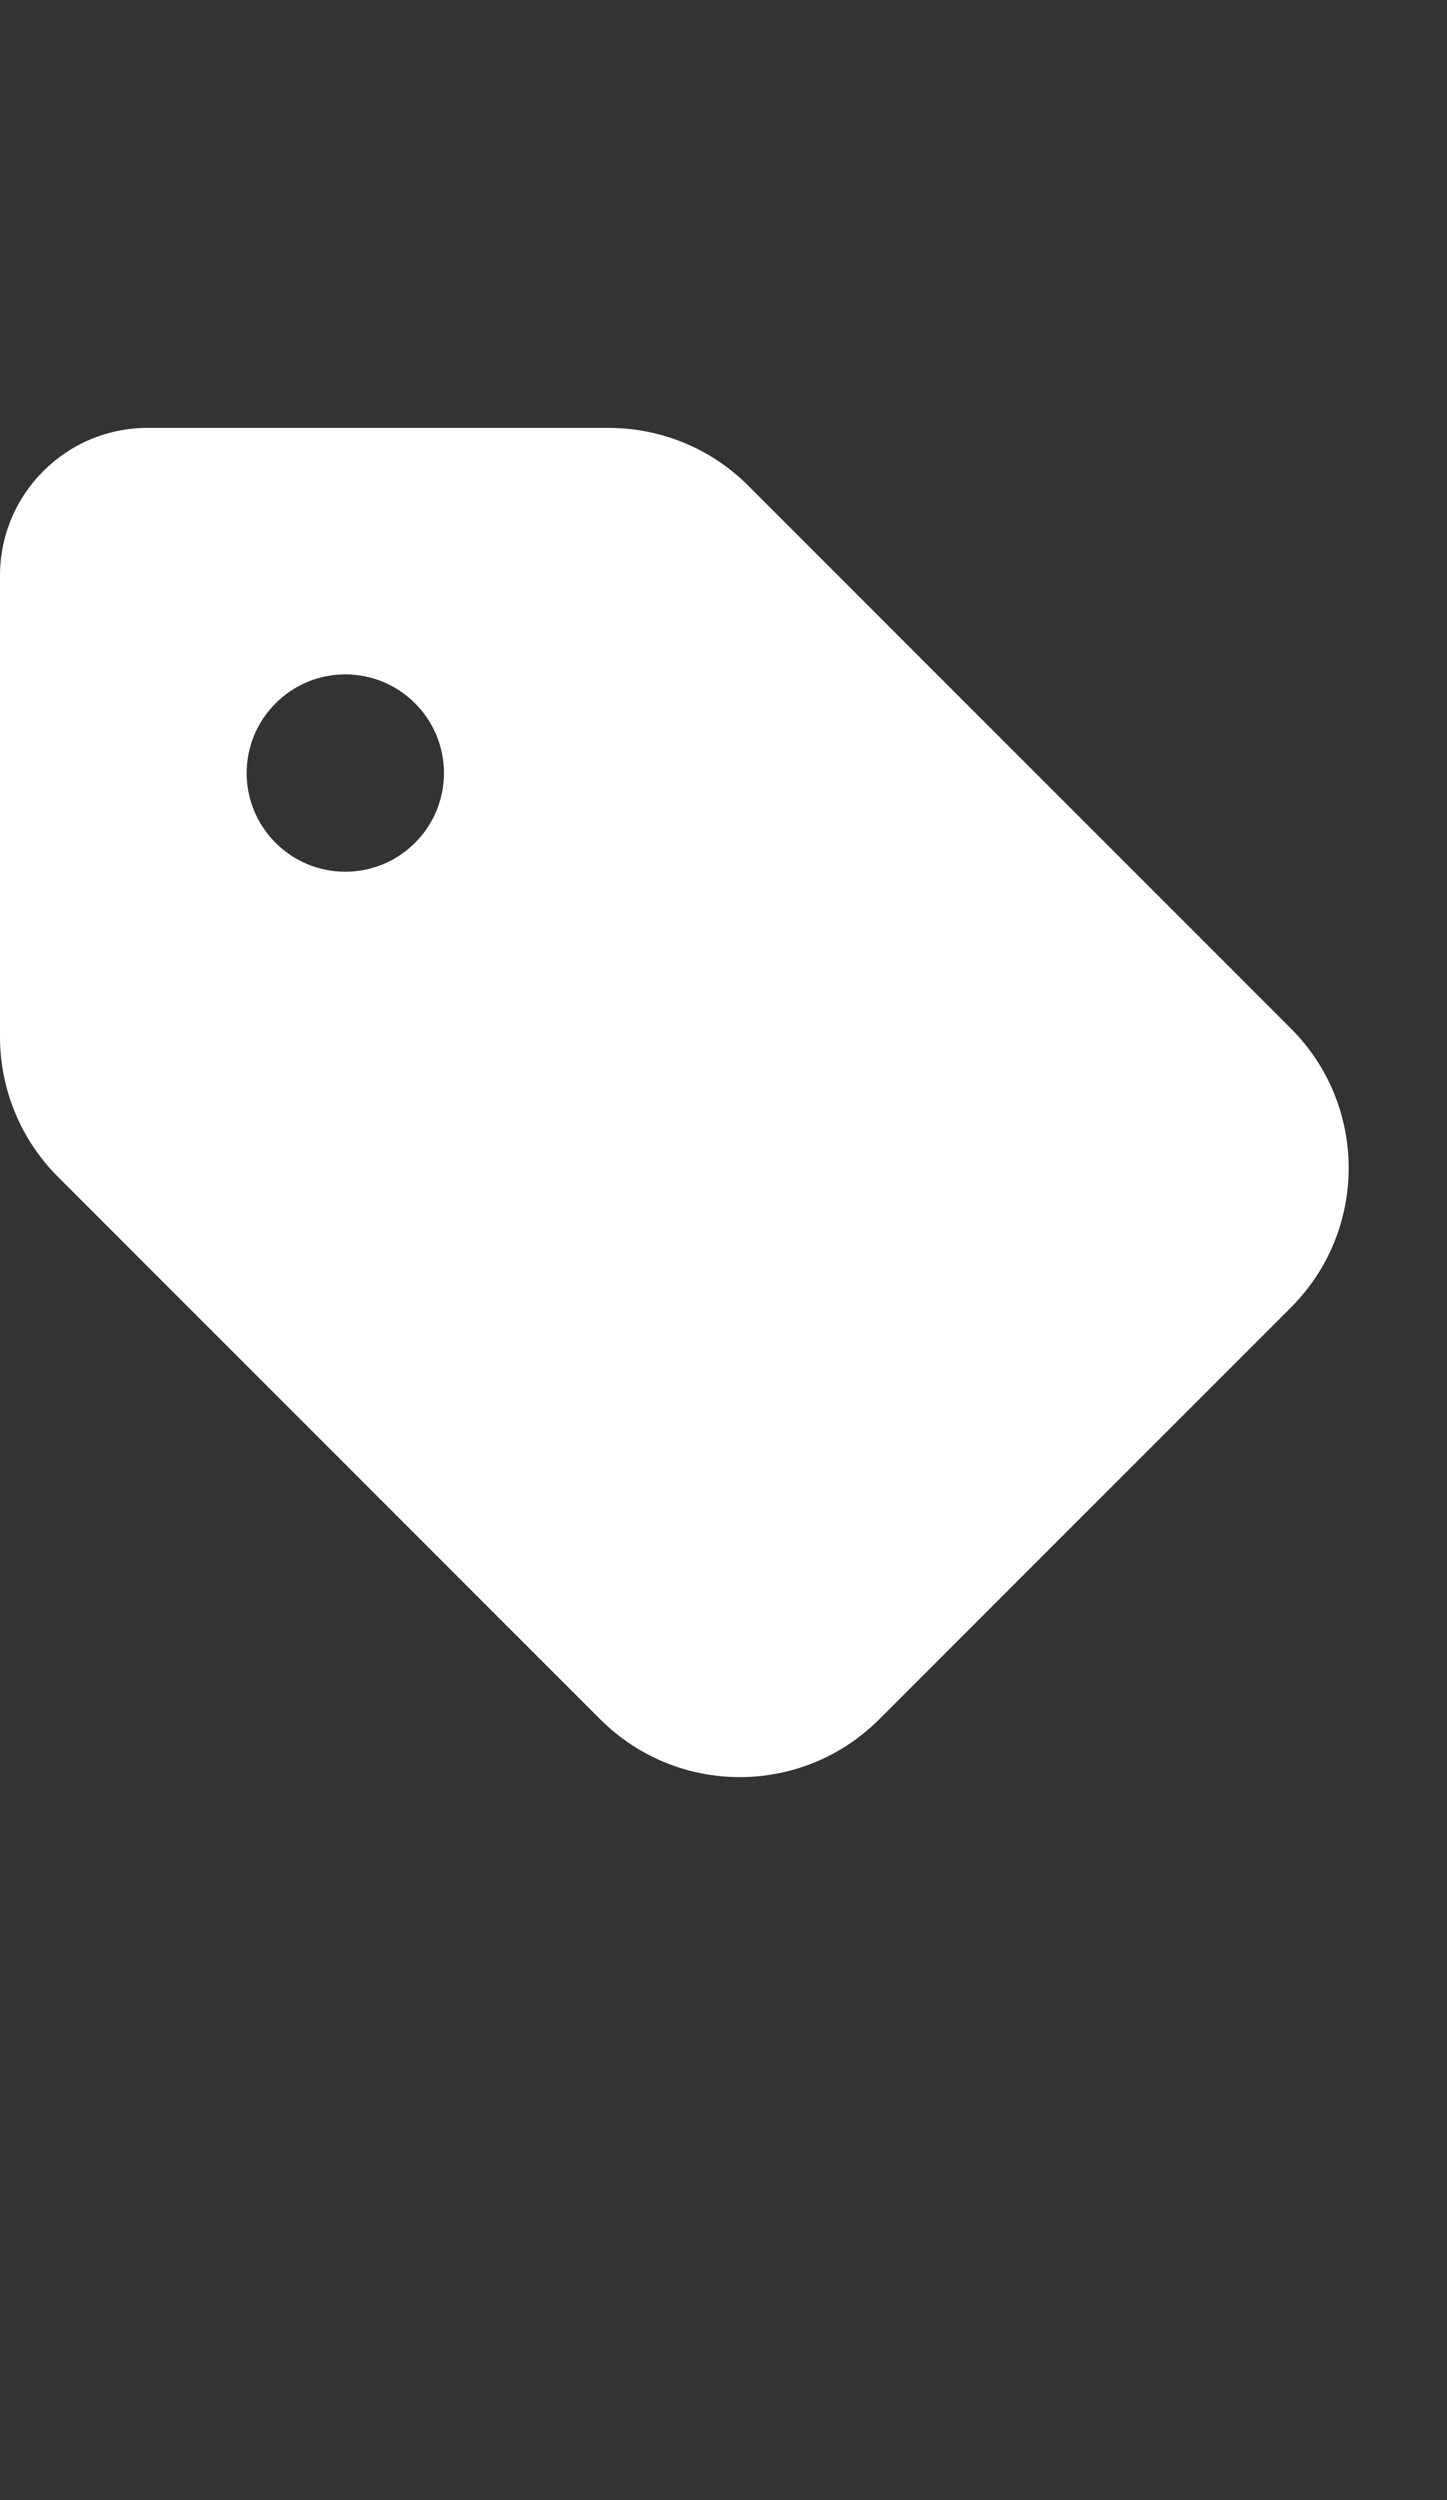 <svg width="11" height="19" viewBox="0 0 11 19" fill="none" xmlns="http://www.w3.org/2000/svg">
<rect x="0" y="0" width="11" height="19" fill="#333333" stroke="none"/>
<g clip-path="url(#clip0_359_570)">
<path d="M0 4.375V7.879C0 8.277 0.157 8.659 0.438 8.941L4.563 13.066C5.149 13.652 6.098 13.652 6.684 13.066L9.813 9.937C10.399 9.351 10.399 8.402 9.813 7.816L5.688 3.691C5.407 3.409 5.025 3.252 4.627 3.252H1.125C0.504 3.25 0 3.754 0 4.375ZM2.625 5.125C2.824 5.125 3.015 5.204 3.155 5.345C3.296 5.485 3.375 5.676 3.375 5.875C3.375 6.074 3.296 6.265 3.155 6.405C3.015 6.546 2.824 6.625 2.625 6.625C2.426 6.625 2.235 6.546 2.095 6.405C1.954 6.265 1.875 6.074 1.875 5.875C1.875 5.676 1.954 5.485 2.095 5.345C2.235 5.204 2.426 5.125 2.625 5.125Z" fill="white"/>
</g>
<defs>
<clipPath id="clip0_359_570">
<path d="M0 2.5H10.5V14.5H0V2.5Z" fill="white"/>
</clipPath>
</defs>
</svg>
